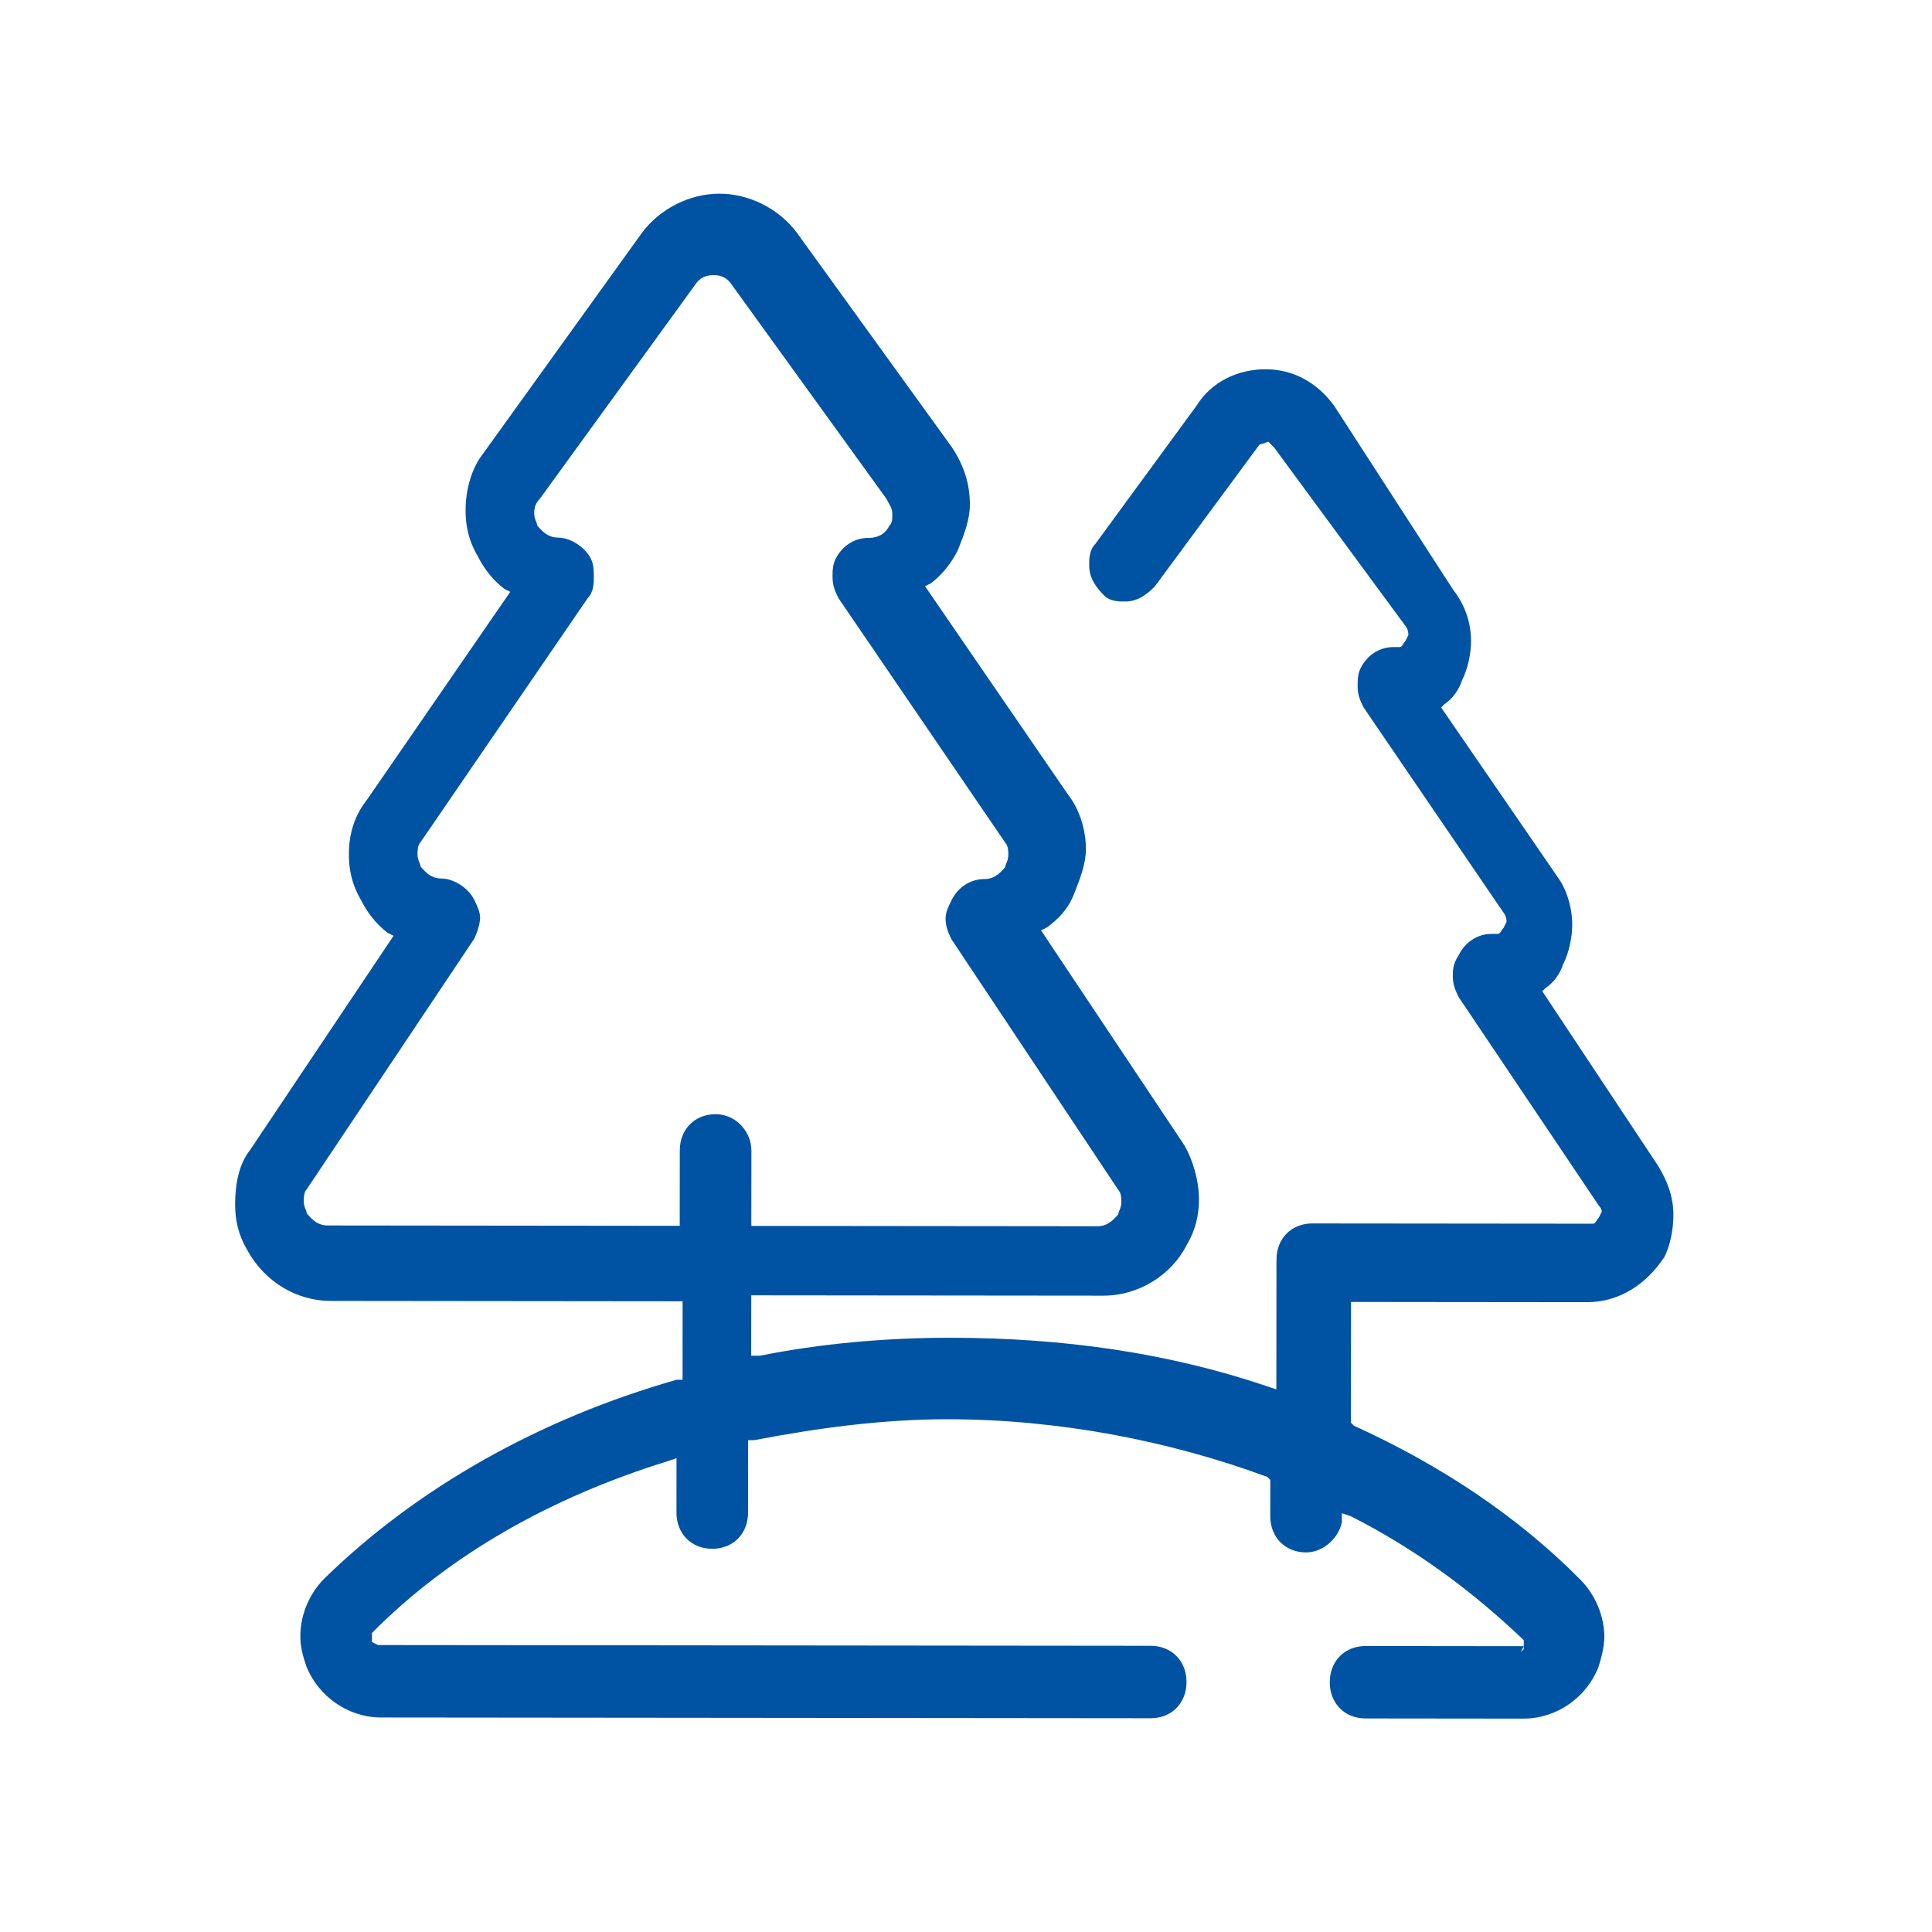 <svg width="90" height="90" viewBox="0 0 90 90" fill="none" xmlns="http://www.w3.org/2000/svg">
<path d="M77.26 54.337L71.847 46.177L71.986 46.037C72.403 45.756 72.682 45.335 72.821 44.913C73.1 44.351 73.239 43.648 73.24 43.086C73.241 42.242 72.964 41.398 72.547 40.836L67.134 32.957L67.273 32.816C67.69 32.536 67.969 32.114 68.108 31.692C68.387 31.13 68.526 30.428 68.527 29.865C68.528 29.022 68.251 28.178 67.695 27.474L62.144 18.892C61.311 17.767 60.199 17.203 58.948 17.202C57.697 17.201 56.446 17.762 55.749 18.886L51.017 25.349C50.739 25.63 50.738 26.051 50.738 26.333C50.737 26.895 51.015 27.317 51.432 27.739C51.709 28.021 52.126 28.021 52.404 28.021C52.96 28.022 53.378 27.741 53.795 27.32L58.667 20.717L59.084 20.577L59.223 20.717L59.362 20.858L65.47 29.159C65.47 29.159 65.609 29.3 65.608 29.581L65.469 29.862C65.33 30.003 65.33 30.143 65.191 30.143C65.052 30.143 64.913 30.143 64.913 30.143C64.218 30.142 63.661 30.563 63.383 31.125C63.243 31.407 63.243 31.688 63.243 31.969C63.242 32.391 63.381 32.672 63.52 32.953L70.043 42.52C70.043 42.52 70.182 42.661 70.182 42.942L70.043 43.223C69.904 43.364 69.903 43.504 69.764 43.504C69.625 43.504 69.486 43.504 69.486 43.504C68.791 43.503 68.235 43.924 67.956 44.486C67.678 44.908 67.678 45.189 67.677 45.47C67.677 45.892 67.816 46.173 67.954 46.455L74.478 56.162C74.478 56.162 74.617 56.303 74.617 56.444L74.477 56.725C74.338 56.865 74.338 57.006 74.199 57.005L73.921 57.005L61.411 56.993L61.272 56.993L61.133 56.992C60.16 56.992 59.464 57.694 59.463 58.678L59.457 64.724L59.04 64.582C54.455 63.031 49.59 62.324 44.308 62.318C41.25 62.315 38.191 62.593 35.411 63.153L34.994 63.153L34.997 60.341L51.399 60.357C53.067 60.359 54.597 59.376 55.294 57.971C55.711 57.268 55.851 56.566 55.852 55.862C55.853 55.019 55.575 54.035 55.159 53.331L48.497 43.342L48.775 43.202C49.331 42.781 49.749 42.359 50.028 41.657C50.306 40.954 50.585 40.251 50.586 39.548C50.587 38.705 50.31 37.72 49.754 37.017L43.092 27.309L43.37 27.169C43.926 26.748 44.344 26.186 44.623 25.624C44.901 24.921 45.18 24.218 45.181 23.515C45.182 22.531 44.904 21.687 44.349 20.843L37.131 10.854C36.298 9.728 34.909 9.024 33.519 9.022C32.129 9.021 30.738 9.723 29.903 10.847L22.525 21.103C21.969 21.805 21.69 22.789 21.689 23.773C21.688 24.476 21.826 25.179 22.242 25.883C22.52 26.445 22.936 27.008 23.492 27.43L23.77 27.571L17.088 37.266C16.531 37.968 16.253 38.811 16.252 39.795C16.251 40.498 16.389 41.201 16.805 41.905C17.083 42.468 17.499 43.03 18.055 43.453L18.333 43.593L11.651 53.569C11.094 54.271 10.954 55.255 10.953 56.099C10.952 56.802 11.091 57.505 11.507 58.209C12.339 59.756 13.868 60.601 15.397 60.602L31.799 60.619L31.796 64.274L31.518 64.274C25.122 66.095 19.419 69.323 15.106 73.537C14.41 74.239 13.992 75.223 13.991 76.207C13.991 76.769 14.129 77.191 14.268 77.613C14.822 79.02 16.212 80.005 17.741 80.007L53.604 80.042C54.577 80.043 55.272 79.341 55.273 78.357C55.274 77.373 54.58 76.669 53.607 76.668L17.605 76.632L17.327 76.492L17.327 76.351L17.327 76.07C20.945 72.418 25.674 69.751 31.097 68.07L31.514 67.929L31.512 70.46C31.511 71.444 32.205 72.148 33.178 72.149C34.151 72.15 34.847 71.448 34.847 70.463L34.851 67.089L35.129 67.089C38.049 66.53 41.107 66.111 44.165 66.114C49.308 66.119 54.45 67.109 59.036 68.8L59.175 68.941L59.175 69.222L59.173 70.628C59.172 71.612 59.867 72.316 60.84 72.317C61.673 72.318 62.369 71.615 62.509 70.913L62.509 70.491L62.926 70.632C65.983 72.181 68.622 74.152 70.983 76.404L70.983 76.545L70.982 76.826L70.843 76.966L70.983 76.686L63.615 76.678C62.642 76.677 61.947 77.379 61.946 78.364C61.944 79.348 62.639 80.051 63.612 80.052L70.979 80.06C72.508 80.061 73.899 79.079 74.457 77.673C74.596 77.251 74.736 76.689 74.736 76.267C74.737 75.283 74.321 74.299 73.627 73.595C70.71 70.64 67.099 68.246 63.069 66.414L62.931 66.273L62.936 60.65L73.918 60.661C75.447 60.662 76.698 59.82 77.534 58.555C77.812 57.993 77.952 57.29 77.953 56.587C77.954 55.744 77.676 55.041 77.26 54.337ZM33.337 51.903C32.364 51.903 31.668 52.605 31.667 53.589L31.664 57.104L15.261 57.087C14.705 57.087 14.428 56.665 14.289 56.524C14.289 56.383 14.15 56.243 14.15 55.962C14.15 55.821 14.151 55.54 14.29 55.399L22.086 43.738C22.225 43.457 22.364 43.035 22.365 42.754C22.365 42.473 22.226 42.191 22.088 41.91C21.81 41.347 21.116 40.925 20.559 40.924C20.003 40.924 19.726 40.502 19.587 40.361C19.587 40.22 19.448 40.08 19.449 39.798C19.449 39.658 19.449 39.377 19.588 39.236L27.384 27.856C27.662 27.575 27.662 27.153 27.663 26.872C27.663 26.591 27.663 26.31 27.525 26.028C27.247 25.466 26.552 25.043 25.997 25.043C25.441 25.042 25.163 24.62 25.024 24.479C25.024 24.339 24.885 24.198 24.886 23.917C24.886 23.776 24.886 23.495 25.164 23.214L32.402 13.239C32.681 12.818 33.098 12.818 33.237 12.818C33.376 12.818 33.793 12.819 34.071 13.241L41.289 23.23C41.428 23.512 41.566 23.652 41.566 23.933C41.566 24.215 41.566 24.355 41.426 24.496C41.287 24.777 41.009 25.058 40.453 25.057C39.758 25.056 39.202 25.478 38.923 26.04C38.784 26.321 38.783 26.602 38.783 26.883C38.783 27.305 38.921 27.586 39.06 27.867L46.833 39.263C46.972 39.404 46.972 39.685 46.971 39.826C46.971 40.107 46.832 40.248 46.832 40.388C46.693 40.529 46.414 40.95 45.858 40.95C45.163 40.949 44.607 41.37 44.328 41.932C44.189 42.213 44.05 42.494 44.049 42.776C44.049 43.197 44.188 43.479 44.326 43.76L52.099 55.437C52.238 55.578 52.238 55.859 52.237 55.999C52.237 56.281 52.098 56.421 52.098 56.562C51.959 56.702 51.68 57.124 51.124 57.123L35 57.107L35.003 53.592C35.004 52.749 34.31 51.904 33.337 51.903Z" fill="#0053A2"/>
</svg>
